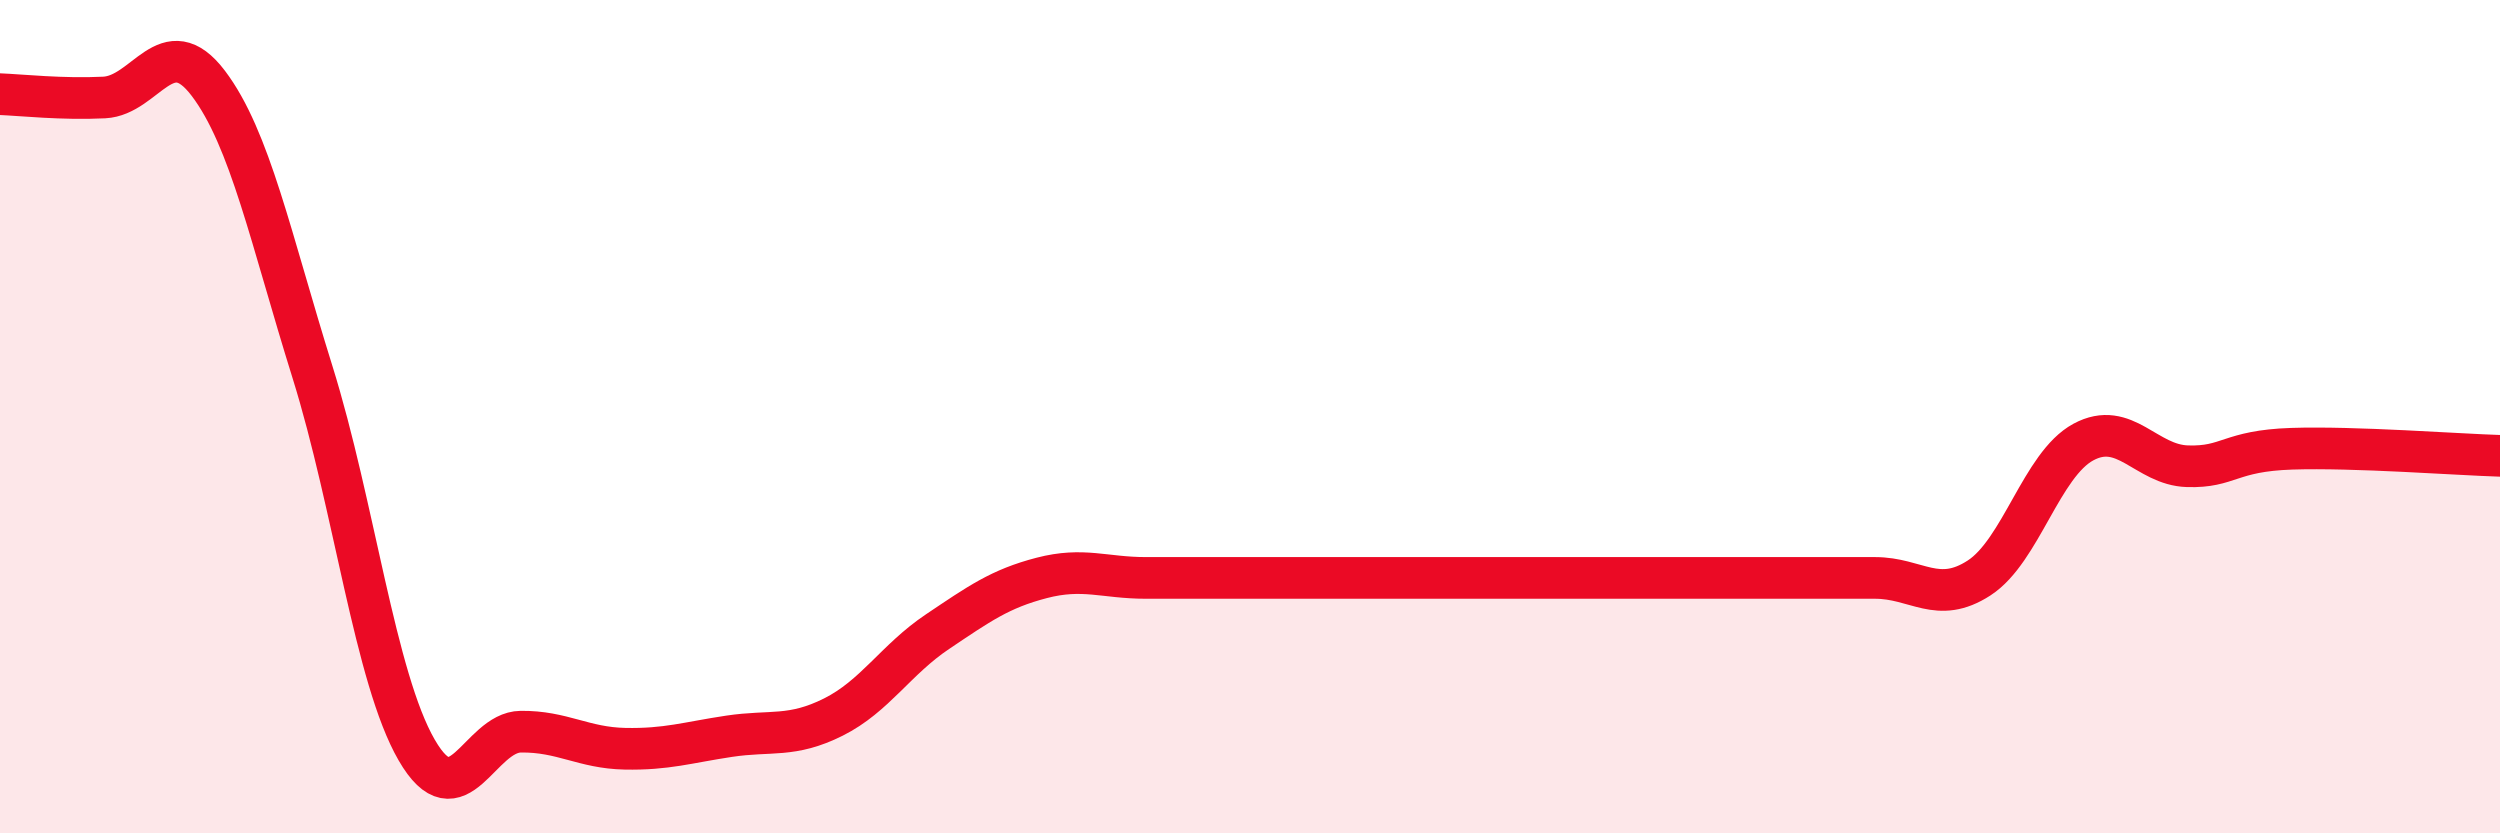 
    <svg width="60" height="20" viewBox="0 0 60 20" xmlns="http://www.w3.org/2000/svg">
      <path
        d="M 0,2.26 C 0.5,2.28 1.5,2.39 2.5,2.34 C 3.5,2.29 4,0.68 5,2 C 6,3.32 6.5,5.73 7.5,8.93 C 8.5,12.13 9,16.27 10,18 C 11,19.73 11.5,17.57 12.5,17.56 C 13.5,17.55 14,17.95 15,17.97 C 16,17.99 16.5,17.82 17.5,17.67 C 18.5,17.52 19,17.71 20,17.21 C 21,16.71 21.5,15.83 22.5,15.16 C 23.5,14.49 24,14.13 25,13.87 C 26,13.61 26.5,13.87 27.5,13.87 C 28.5,13.87 29,13.87 30,13.87 C 31,13.87 31.5,13.87 32.5,13.87 C 33.5,13.87 34,13.87 35,13.87 C 36,13.87 36.5,13.87 37.5,13.87 C 38.5,13.87 39,13.87 40,13.87 C 41,13.87 41.5,13.87 42.5,13.87 C 43.5,13.87 44,13.87 45,13.87 C 46,13.87 46.5,14.52 47.5,13.87 C 48.5,13.22 49,11.15 50,10.61 C 51,10.07 51.5,11.16 52.5,11.19 C 53.5,11.22 53.5,10.82 55,10.77 C 56.5,10.72 59,10.91 60,10.94L60 20L0 20Z"
        fill="#EB0A25"
        opacity="0.1"
        stroke-linecap="round"
        stroke-linejoin="round"
      />
      <path
        d="M 0,2.26 C 0.5,2.28 1.5,2.39 2.5,2.34 C 3.5,2.29 4,0.68 5,2 C 6,3.32 6.5,5.73 7.5,8.93 C 8.5,12.13 9,16.27 10,18 C 11,19.73 11.5,17.57 12.5,17.56 C 13.5,17.55 14,17.95 15,17.97 C 16,17.99 16.5,17.82 17.5,17.67 C 18.5,17.52 19,17.71 20,17.21 C 21,16.71 21.5,15.83 22.5,15.16 C 23.5,14.49 24,14.13 25,13.87 C 26,13.61 26.5,13.87 27.5,13.87 C 28.5,13.87 29,13.87 30,13.87 C 31,13.87 31.5,13.87 32.5,13.87 C 33.5,13.87 34,13.87 35,13.87 C 36,13.87 36.5,13.87 37.5,13.87 C 38.5,13.87 39,13.87 40,13.87 C 41,13.87 41.5,13.87 42.5,13.87 C 43.5,13.87 44,13.87 45,13.87 C 46,13.87 46.5,14.52 47.5,13.87 C 48.5,13.22 49,11.15 50,10.61 C 51,10.07 51.5,11.16 52.5,11.19 C 53.5,11.22 53.5,10.82 55,10.77 C 56.5,10.72 59,10.91 60,10.94"
        stroke="#EB0A25"
        stroke-width="1"
        fill="none"
        stroke-linecap="round"
        stroke-linejoin="round"
      />
    </svg>
  